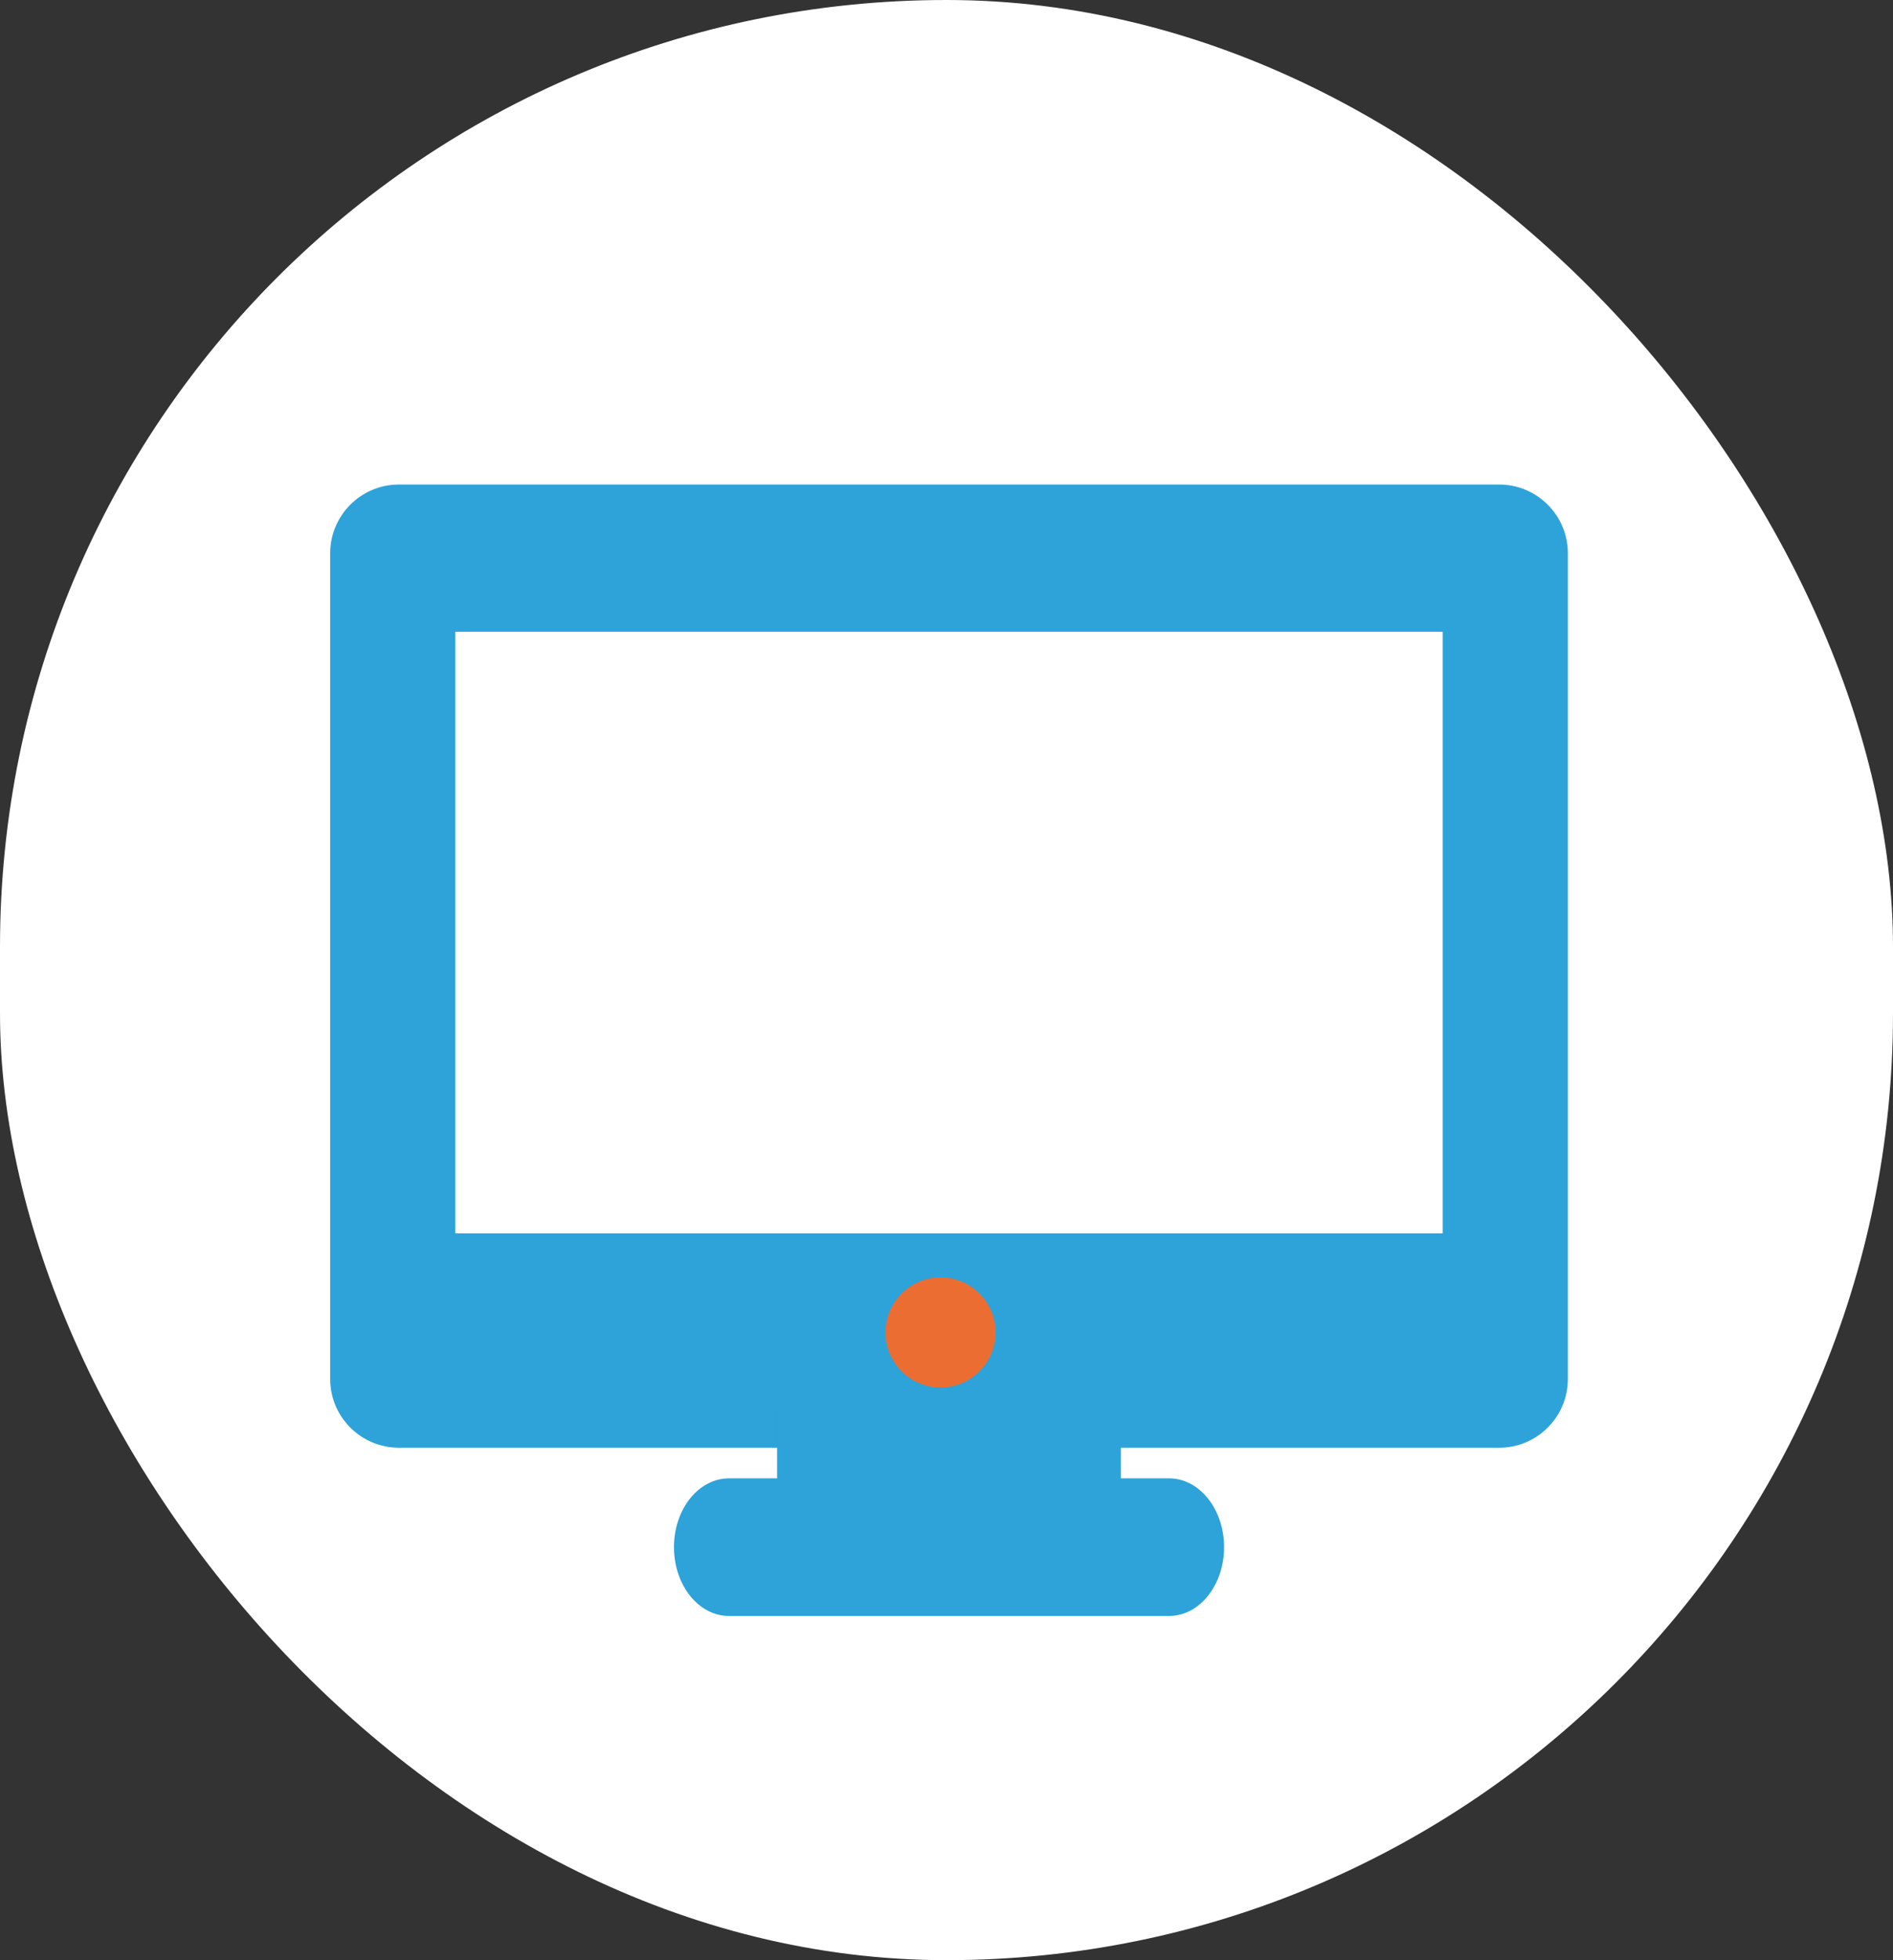 <svg width="86" height="89" viewBox="0 0 86 89" fill="none" xmlns="http://www.w3.org/2000/svg">
<rect x="0" y="0" width="86" height="89" fill="#333333" stroke="none"/>
<rect width="86" height="89" rx="43" fill="white"/>
<path d="M18.124 22H68.105C69.831 22 71.229 23.399 71.229 25.124V62.61C71.229 64.335 69.831 65.734 68.105 65.734H18.124C16.399 65.734 15 64.335 15 62.61V25.124C15 23.399 16.399 22 18.124 22ZM20.686 56H65.543L65.543 28.686H20.686L20.686 56Z" fill="#2DA3D9"/>
<circle cx="42.729" cy="60.5" r="2.5" fill="#EB6D32"/>
<path d="M33.117 67.124H35.305V64H50.924V67.124H53.112C54.491 67.124 55.61 68.521 55.61 70.248C55.61 71.974 54.491 73.372 53.112 73.372H33.117C31.738 73.372 30.619 71.974 30.619 70.248C30.619 68.521 31.738 67.124 33.117 67.124Z" fill="#2DA3D9"/>
</svg>
